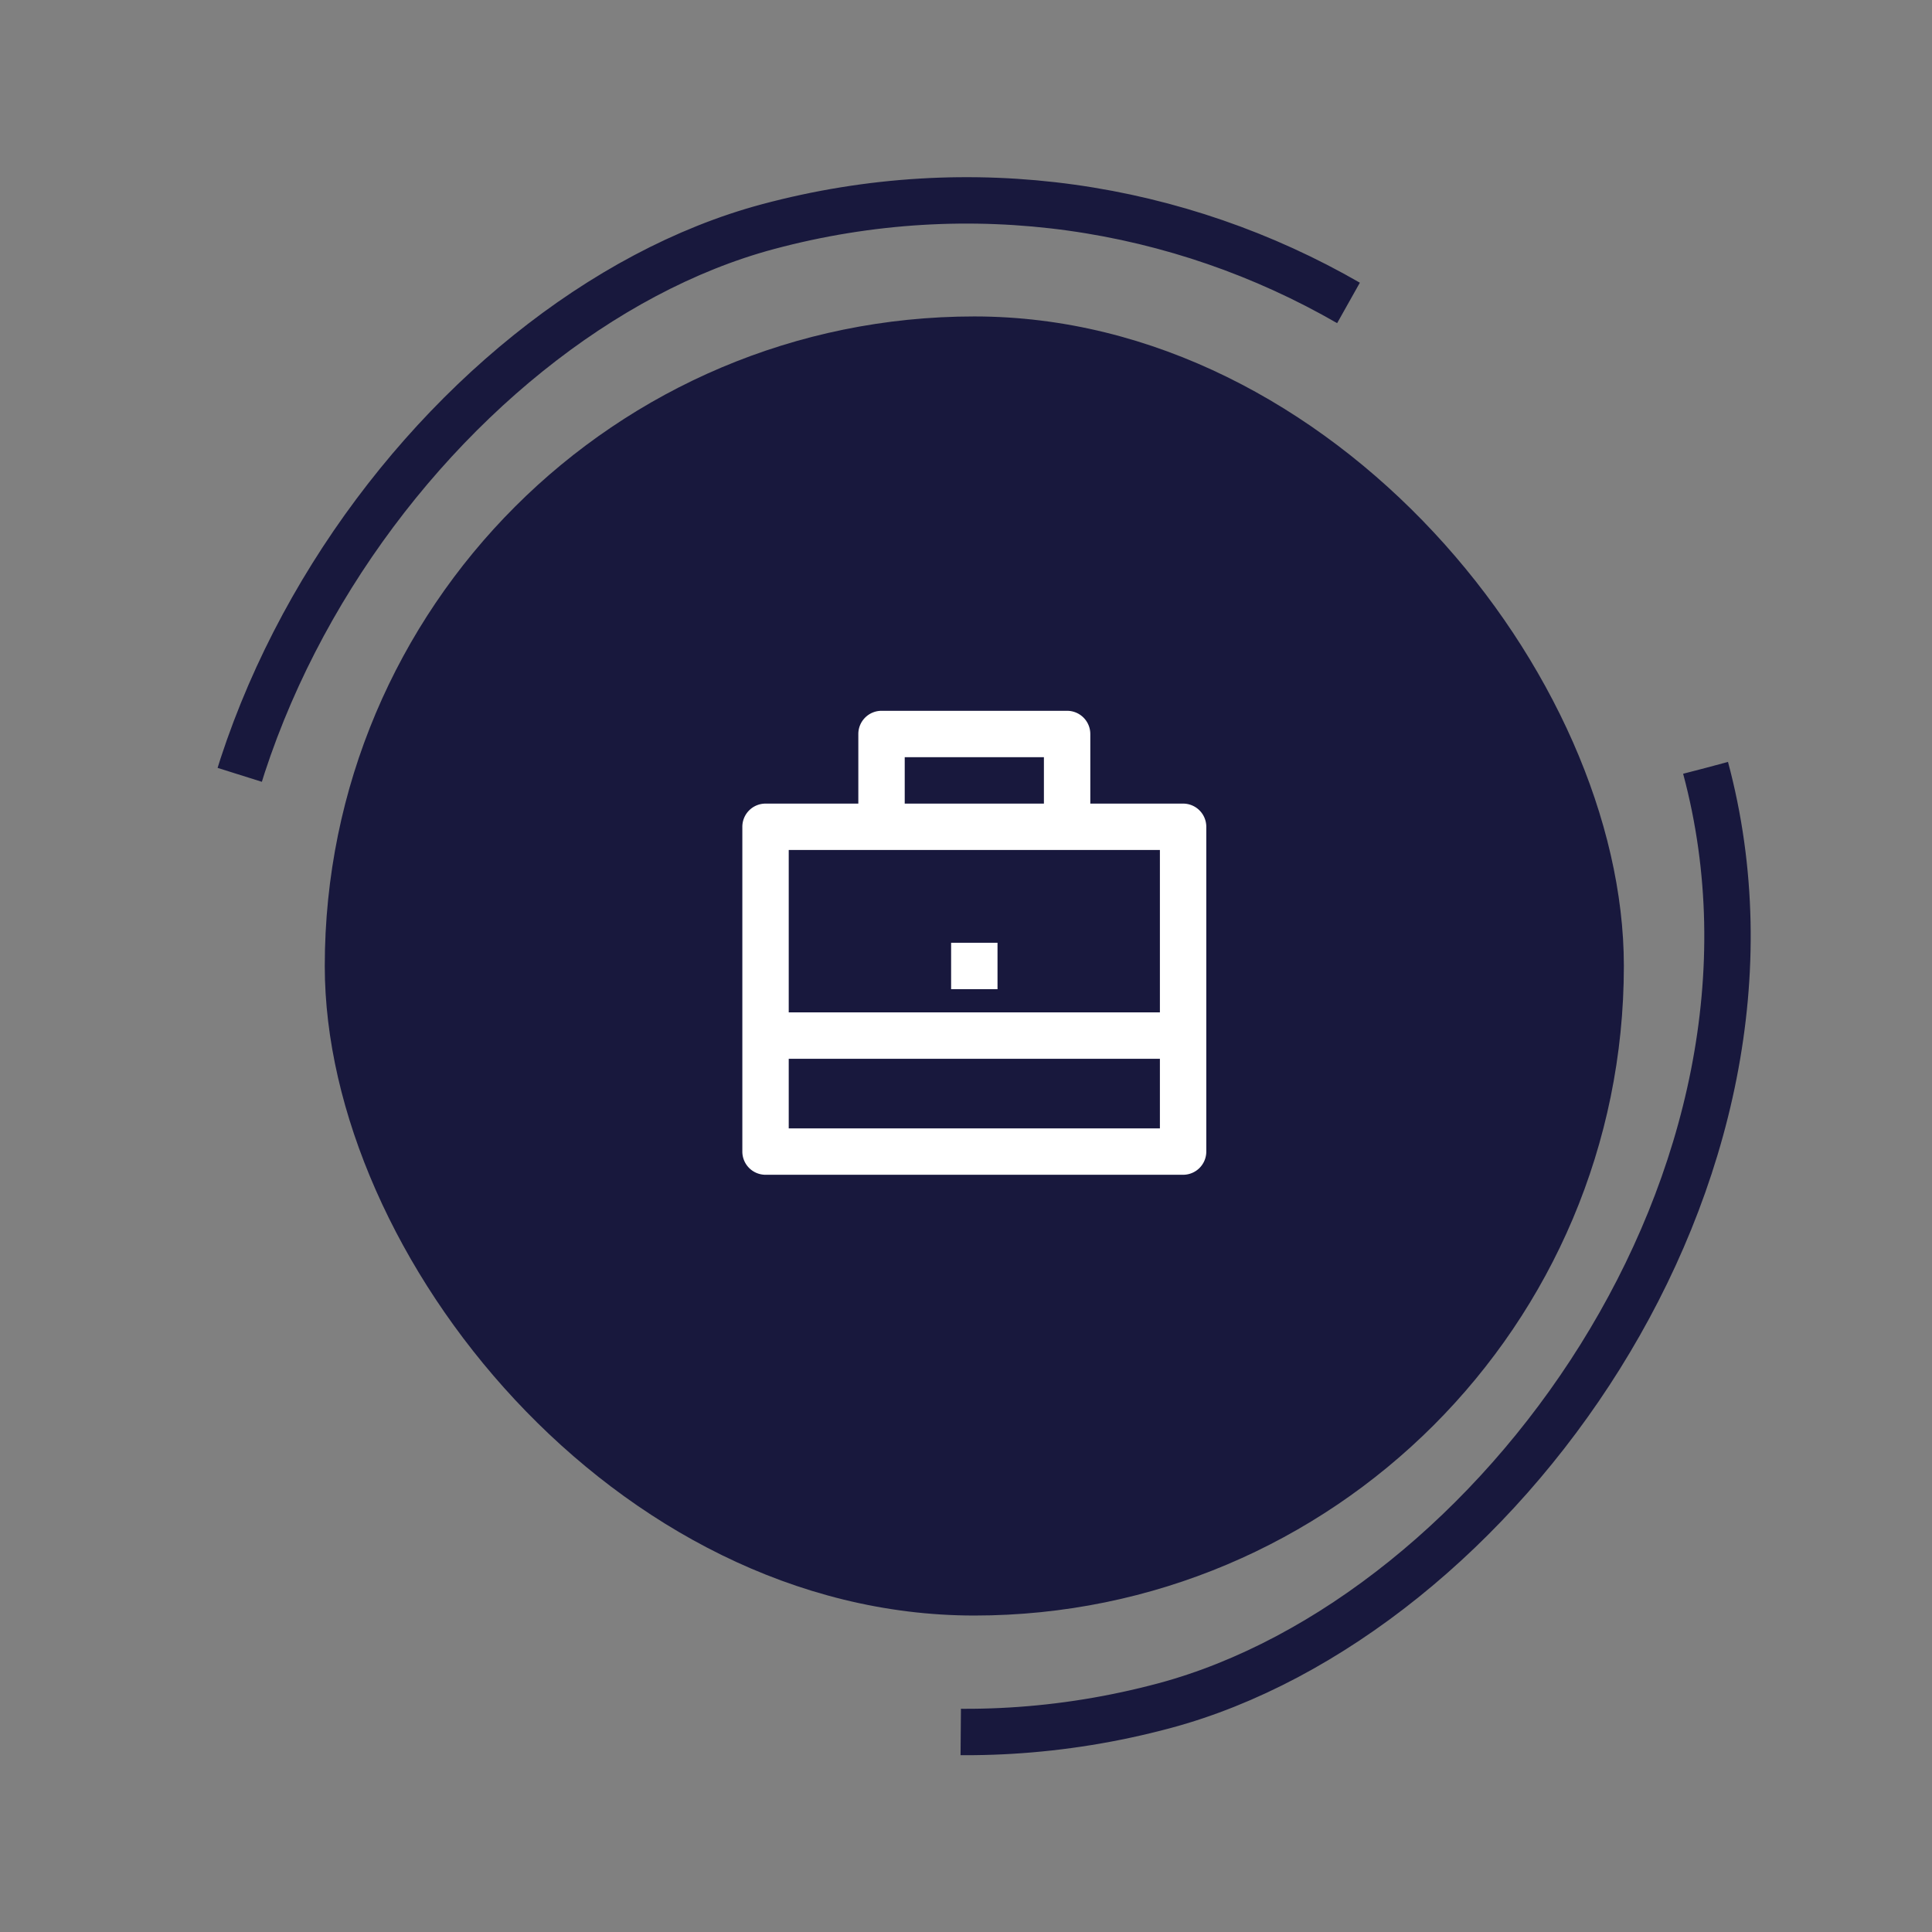 <svg xmlns="http://www.w3.org/2000/svg" width="83.283" height="83.283" viewBox="0 0 83.283 83.283">
  <rect x="0" y="0" width="83.283" height="83.283" fill="#808080" stroke="none"/>
  <g id="Circle_Button_" data-name="Circle Button " transform="translate(0)">
    <rect id="Area_SIZE:LARGE_STATE:DEFAULT_STYLE:STYLE1_" data-name="Area [SIZE:LARGE][STATE:DEFAULT][STYLE:STYLE1]" width="56" height="56" rx="28" transform="translate(14 13.641)" fill="#18183d"/>
    <g id="Area_SIZE:LARGE_STATE:DEFAULT_STYLE:STYLE1_2" data-name="Area [SIZE:LARGE][STATE:DEFAULT][STYLE:STYLE1]" transform="matrix(0.259, 0.966, -0.966, 0.259, 65.683, 0)" fill="none" stroke="#18183d" stroke-width="2" stroke-dasharray="60">
      <rect width="68" height="68" rx="34" stroke="none"/>
      <rect x="1" y="1" width="66" height="66" rx="33" fill="none"/>
    </g>
    <g id="Group_9691" data-name="Group 9691" transform="translate(30 29.641)">
      <path id="Path_5981" data-name="Path 5981" d="M0,0H24V24H0Z" fill="none"/>
      <path id="Path_5982" data-name="Path 5982" d="M7,5V2A1,1,0,0,1,8,1h8a1,1,0,0,1,1,1V5h4a1,1,0,0,1,1,1V20a1,1,0,0,1-1,1H3a1,1,0,0,1-1-1V6A1,1,0,0,1,3,5ZM4,16v3H20V16Zm0-2H20V7H4ZM9,3V5h6V3Zm2,8h2v2H11Z" fill="#fff"/>
    </g>
  </g>
</svg>
